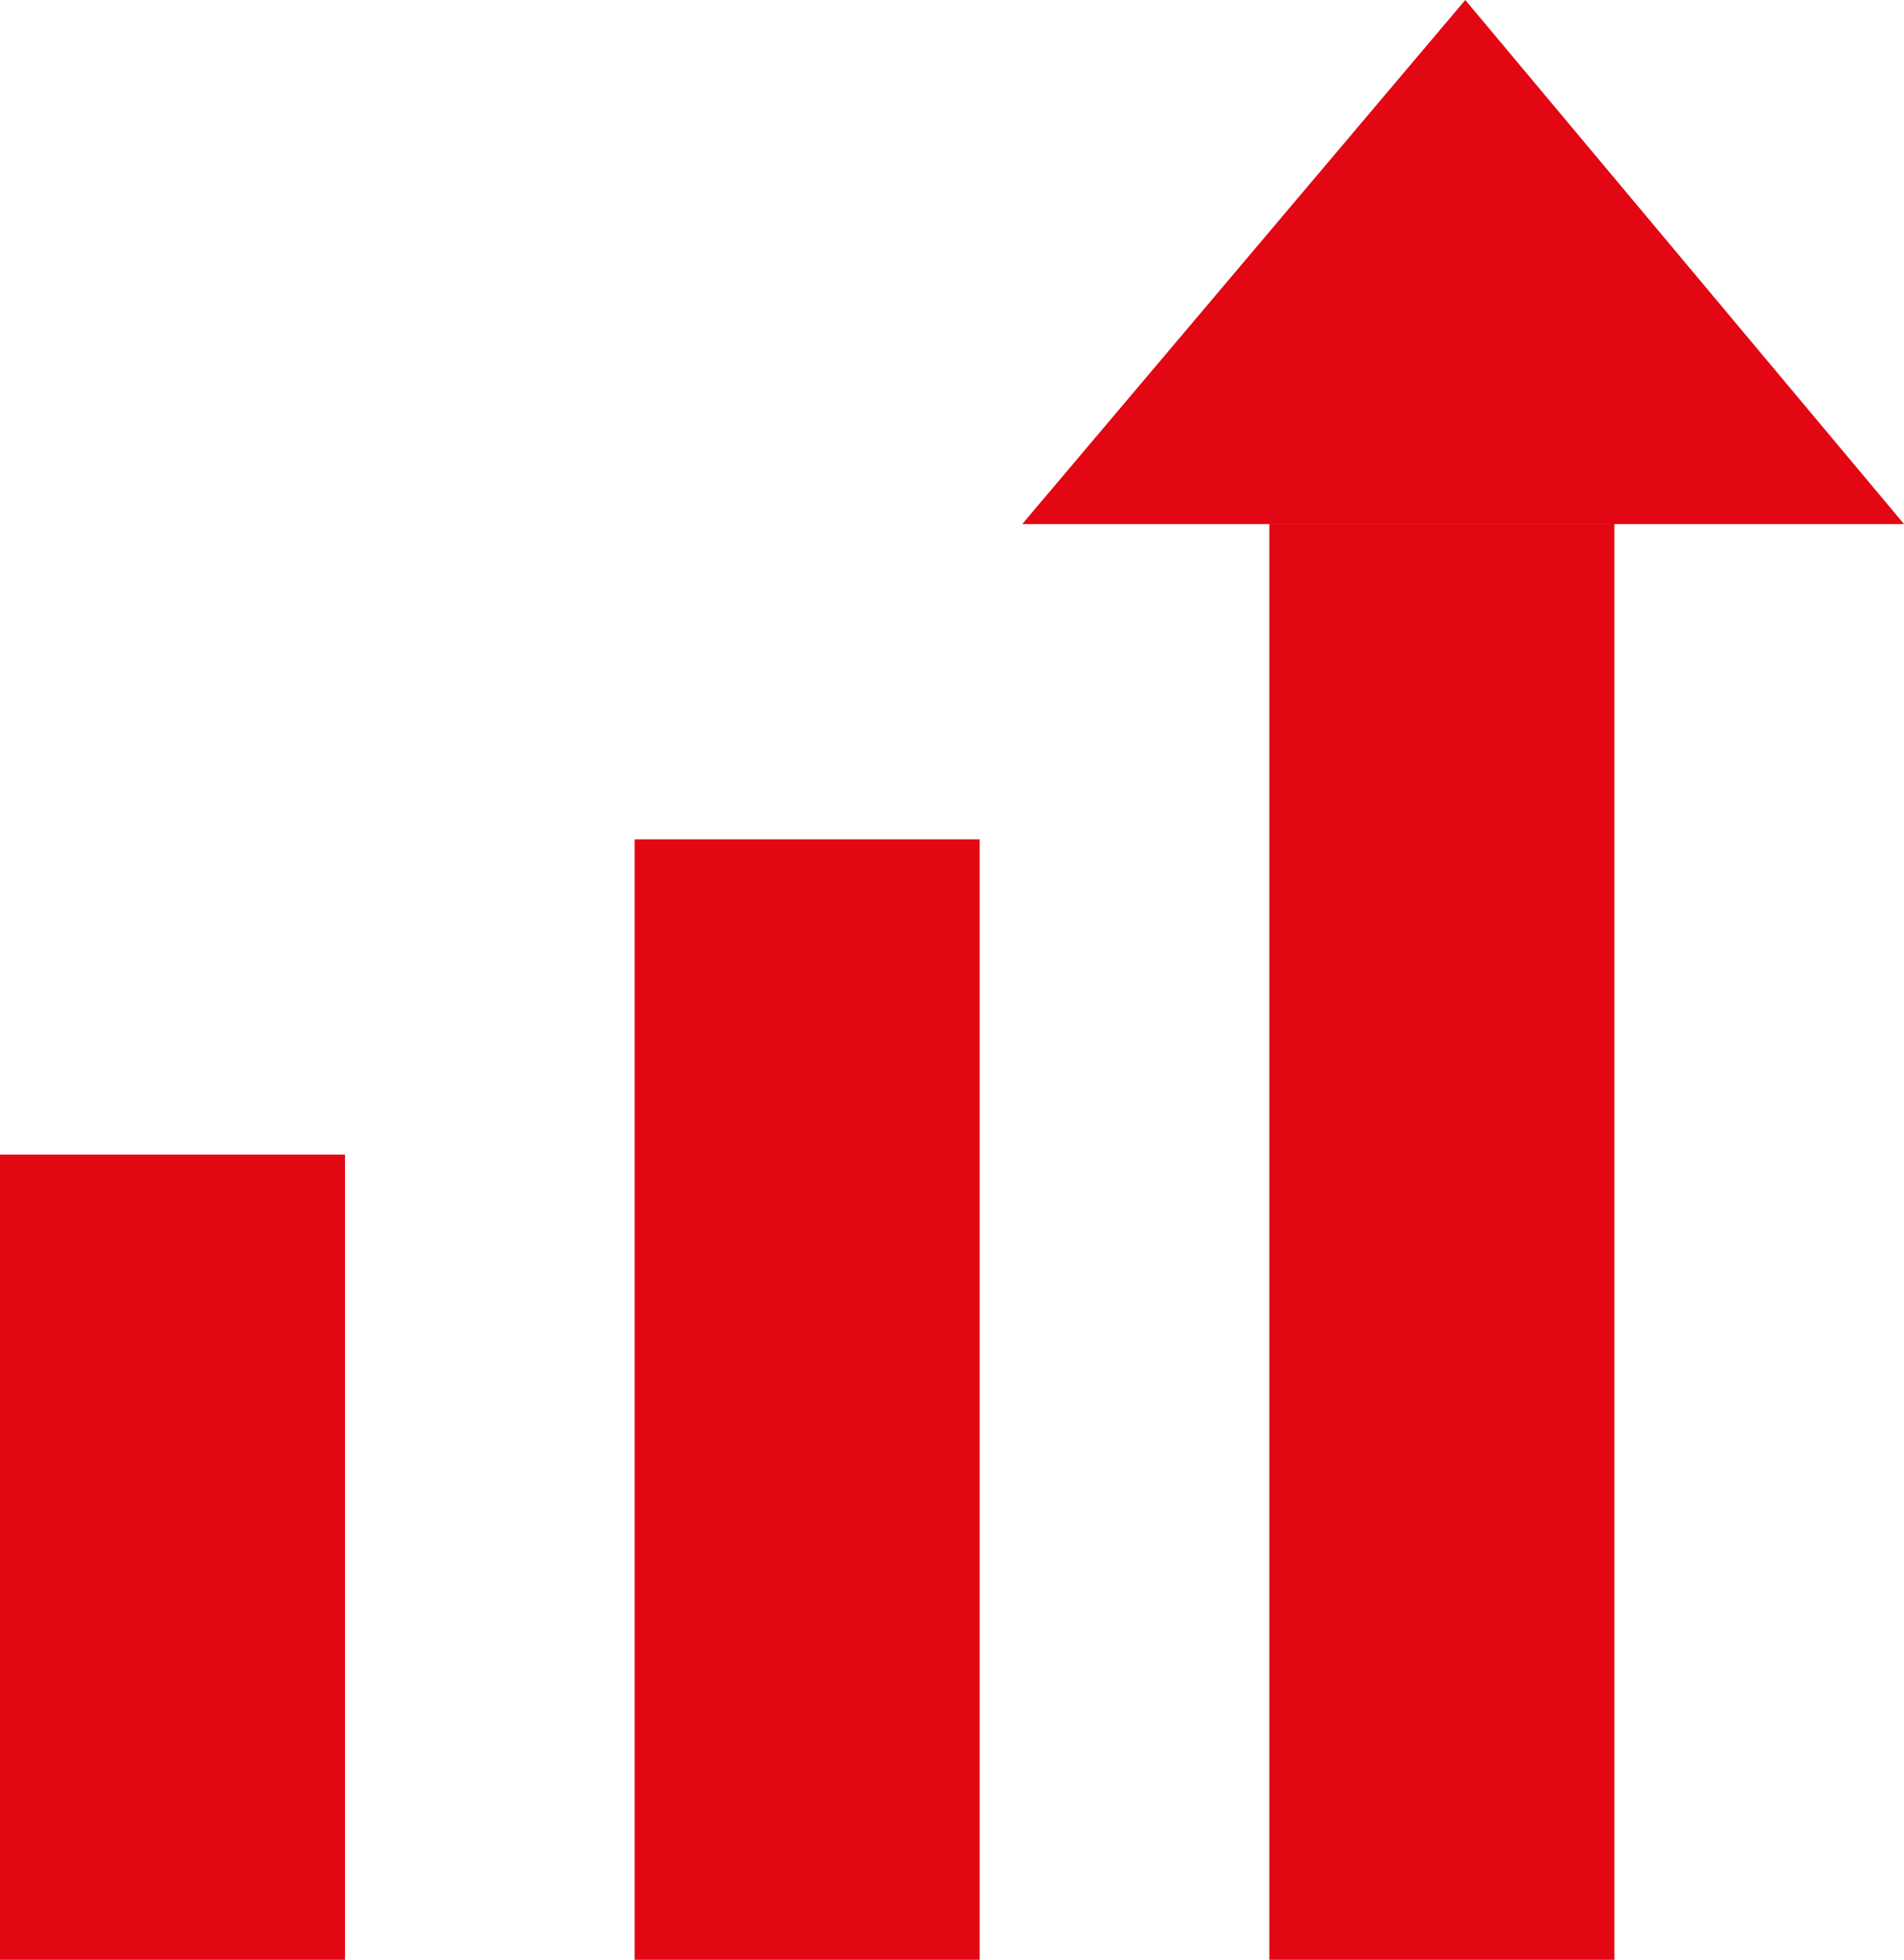<?xml version="1.0" encoding="utf-8"?>
<!-- Generator: Adobe Illustrator 24.3.0, SVG Export Plug-In . SVG Version: 6.00 Build 0)  -->
<svg version="1.1" id="Calque_1" xmlns="http://www.w3.org/2000/svg" xmlns:xlink="http://www.w3.org/1999/xlink" x="0px" y="0px"
	 viewBox="0 0 44.7 46" style="enable-background:new 0 0 44.7 46;" xml:space="preserve">
<style type="text/css">
	.st0{fill:#E30613;}
</style>
<rect y="27.1" class="st0" width="8.1" height="18.9"/>
<rect x="14.9" y="19.7" class="st0" width="8.1" height="26.3"/>
<rect x="29.8" y="12.3" class="st0" width="8.1" height="33.7"/>
<polygon class="st0" points="24,12.3 44.7,12.3 34.4,0 "/>
</svg>
